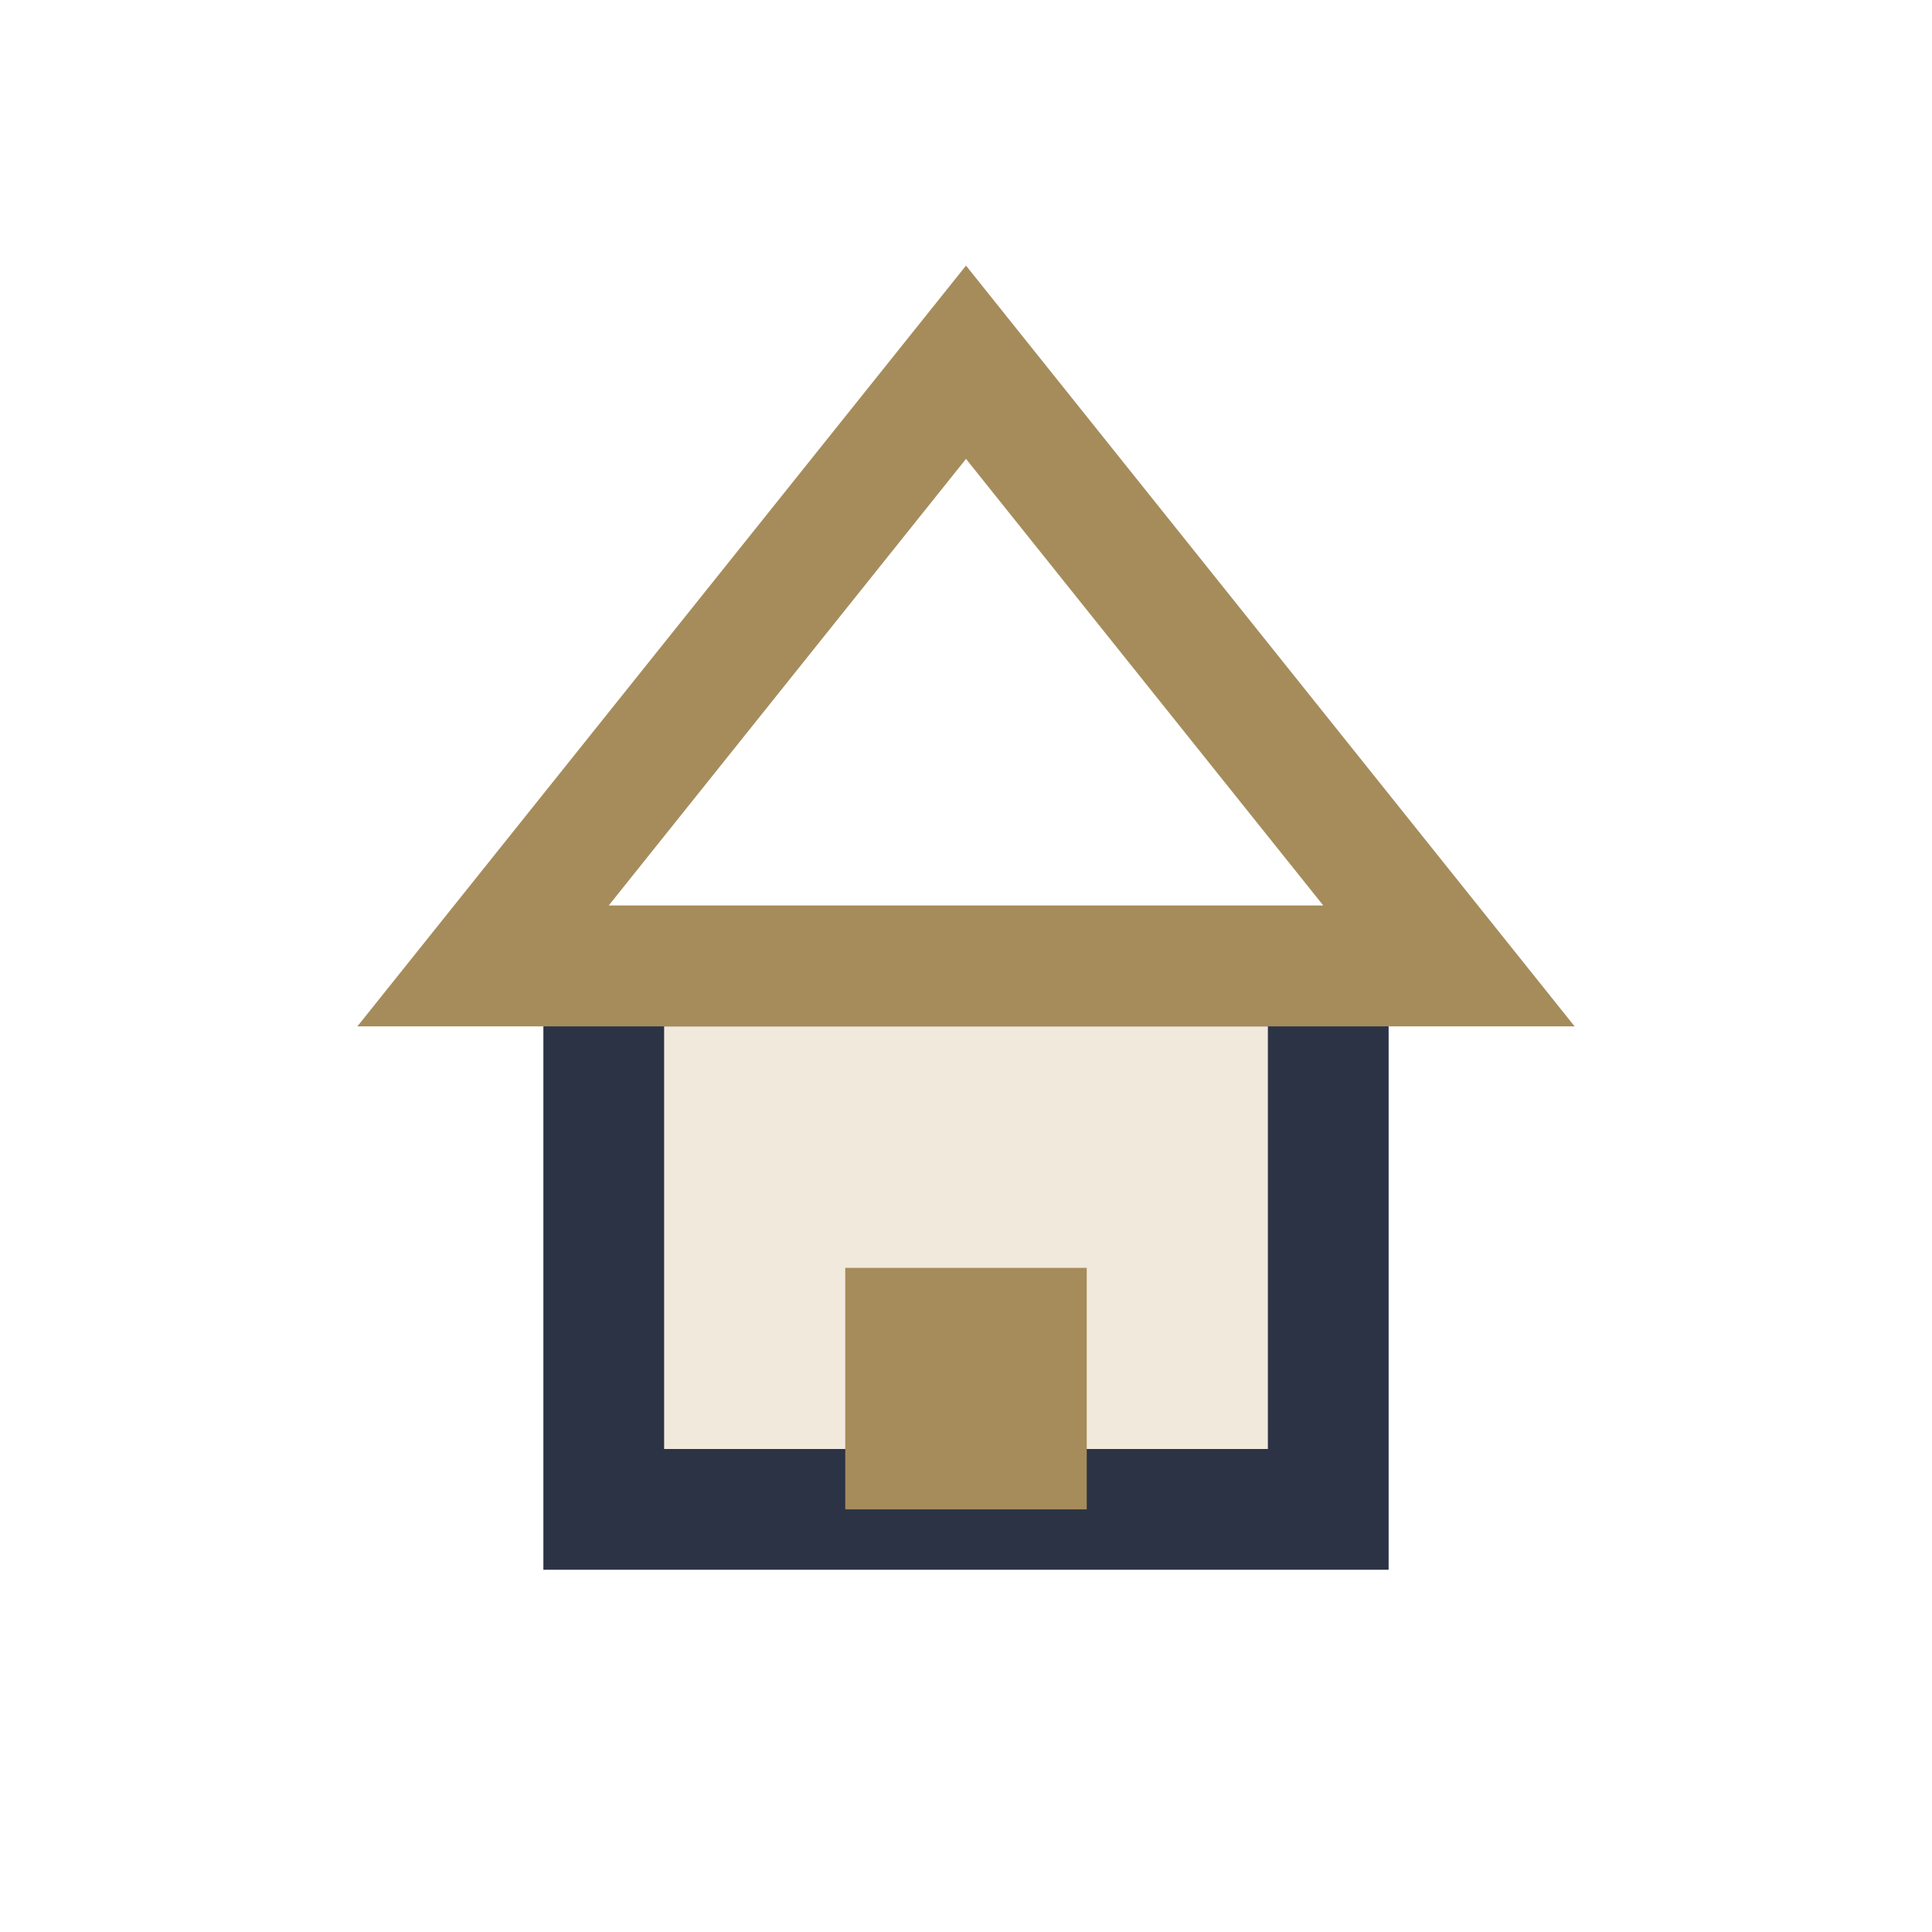 <?xml version="1.0" encoding="UTF-8"?>
<svg xmlns="http://www.w3.org/2000/svg" width="32" height="32" viewBox="0 0 32 32"><rect x="10" y="16" width="12" height="9" fill="#F1E9DC" stroke="#2C3345" stroke-width="2"/><polygon points="16,6 8,16 24,16" fill="none" stroke="#A68C5B" stroke-width="2"/><rect x="14" y="21" width="4" height="4" fill="#A68C5B"/></svg>